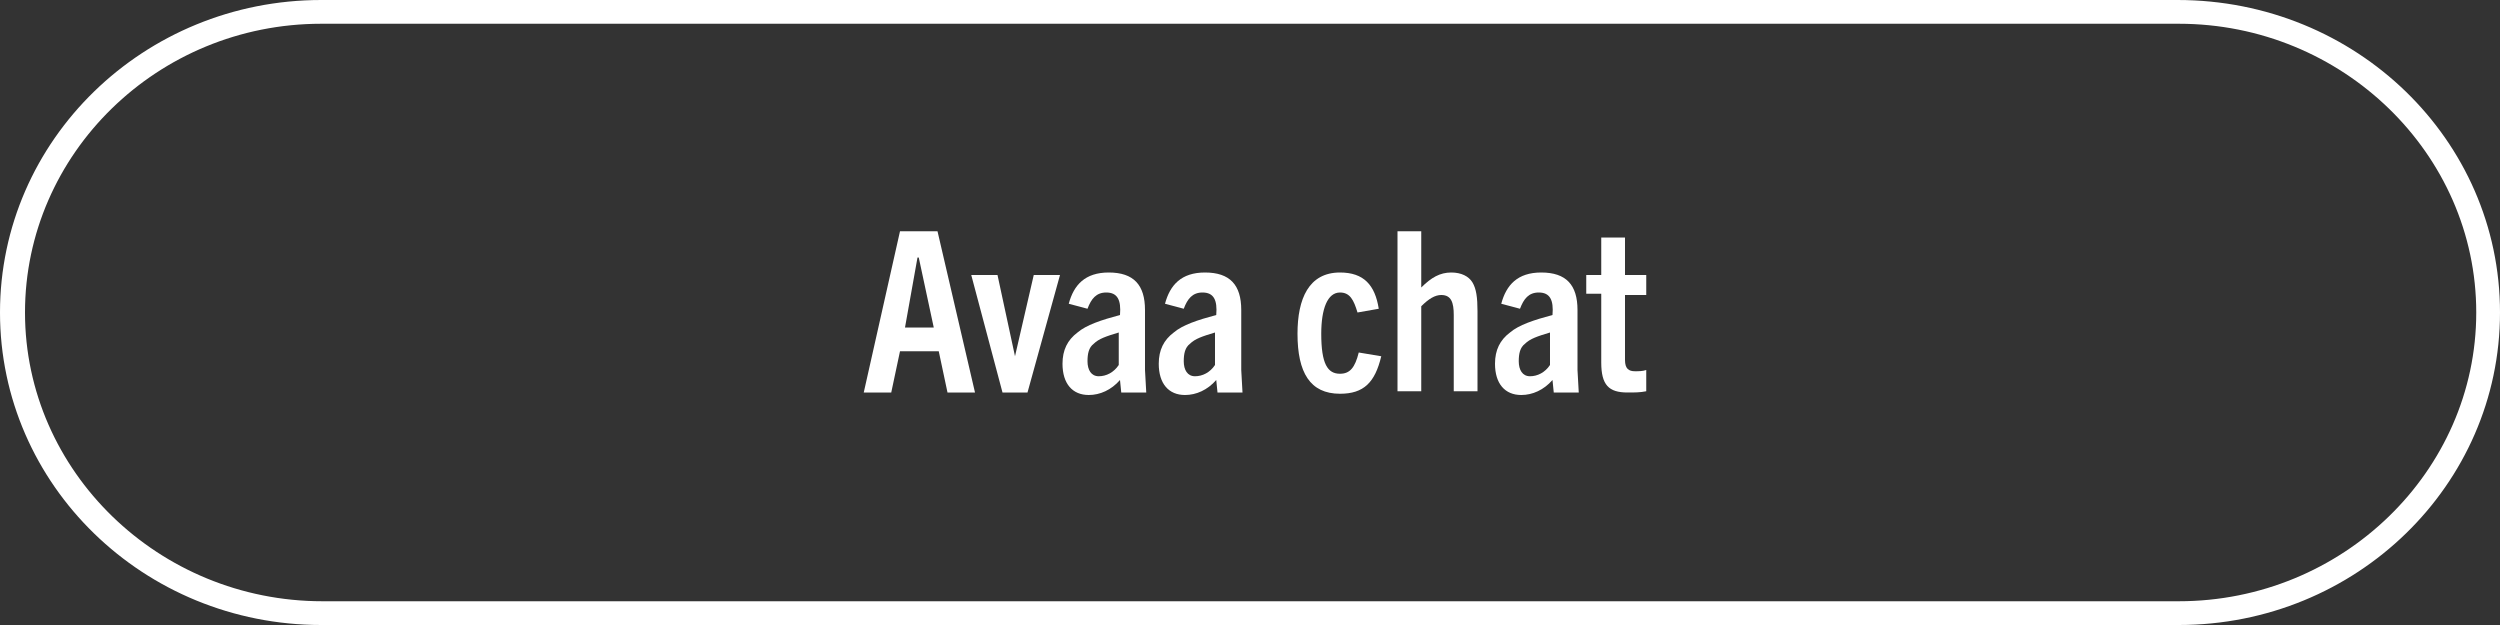 <?xml version="1.0" encoding="utf-8"?>
<!-- Generator: Adobe Illustrator 24.3.0, SVG Export Plug-In . SVG Version: 6.00 Build 0)  -->
<svg version="1.1" id="Layer_1" xmlns="http://www.w3.org/2000/svg" xmlns:xlink="http://www.w3.org/1999/xlink" x="0px" y="0px"
	 viewBox="0 0 200 50" style="enable-background:new 0 0 200 50;" xml:space="preserve">
<rect x="0" y="0" width="200" height="50" fill="#333333" stroke="none"/>
<style type="text/css">
	.st0{fill:#FFFFFF;}
</style>
<g>
	<g>
		<path class="st0" d="M174.3,50H25.7C11.5,50,0,38.8,0,25S11.5,0,25.7,0h148.5C188.5,0,200,11.2,200,25S188.5,50,174.3,50z
			 M25.7,1.9C12.6,1.9,2,12.3,2,25s10.7,23.1,23.8,23.1h148.5c13.1,0,23.8-10.4,23.8-23.1S187.4,1.9,174.3,1.9H25.7z"/>
	</g>
	<g>
		<path class="st0" d="M75.8,31.4l-0.7-3.3H72l-0.7,3.3h-2.2l2.9-12.9H75l3,12.9H75.8z M72.4,26.2h2.3l-1.2-5.6h-0.1L72.4,26.2z"/>
		<path class="st0" d="M80.2,31.4L77.7,22h2.1l1.4,6.5h0l1.5-6.5h2.1l-2.6,9.4H80.2z"/>
		<path class="st0" d="M89.7,31.4l-0.1-1c-0.7,0.8-1.6,1.2-2.5,1.2c-1.3,0-2.1-0.9-2.1-2.5c0-1.1,0.4-1.9,1.2-2.5
			c0.7-0.6,1.9-1,3.4-1.4c0.1-1.2-0.2-1.8-1.1-1.8c-0.8,0-1.2,0.5-1.5,1.3l-1.5-0.4c0.4-1.5,1.3-2.5,3.2-2.5c2,0,2.9,1,2.9,3v4.8
			l0.1,1.8H89.7z M89.5,26.6c-1,0.3-1.6,0.5-2,0.9c-0.4,0.3-0.5,0.8-0.5,1.4c0,0.7,0.3,1.2,0.9,1.2c0.6,0,1.2-0.3,1.6-0.9V26.6z"/>
		<path class="st0" d="M97.4,31.4l-0.1-1c-0.7,0.8-1.6,1.2-2.5,1.2c-1.3,0-2.1-0.9-2.1-2.5c0-1.1,0.4-1.9,1.2-2.5
			c0.7-0.6,1.9-1,3.4-1.4c0.1-1.2-0.2-1.8-1.1-1.8c-0.8,0-1.2,0.5-1.5,1.3l-1.5-0.4c0.4-1.5,1.3-2.5,3.2-2.5c2,0,2.9,1,2.9,3v4.8
			l0.1,1.8H97.4z M97.2,26.6c-1,0.3-1.6,0.5-2,0.9c-0.4,0.3-0.5,0.8-0.5,1.4c0,0.7,0.3,1.2,0.9,1.2c0.6,0,1.2-0.3,1.6-0.9V26.6z"/>
		<path class="st0" d="M110.5,28.5c-0.5,2.1-1.4,3-3.3,3c-2.4,0-3.4-1.7-3.4-4.8c0-2.8,0.9-4.9,3.4-4.9c1.9,0,2.8,1,3.1,2.9
			l-1.7,0.3c-0.3-1-0.6-1.6-1.4-1.6c-1,0-1.5,1.3-1.5,3.3c0,2.4,0.5,3.2,1.5,3.2c0.8,0,1.2-0.5,1.5-1.7L110.5,28.5z"/>
		<path class="st0" d="M116.3,31.4v-6.2c0-1-0.2-1.6-1-1.6c-0.5,0-1,0.3-1.6,0.9v6.8h-1.9V18.5h1.9V23c0.8-0.8,1.5-1.2,2.4-1.2
			c0.8,0,1.4,0.3,1.7,0.8c0.3,0.5,0.4,1.2,0.4,2.3v6.4H116.3z"/>
		<path class="st0" d="M124.3,31.4l-0.1-1c-0.7,0.8-1.6,1.2-2.5,1.2c-1.3,0-2.1-0.9-2.1-2.5c0-1.1,0.4-1.9,1.2-2.5
			c0.7-0.6,1.9-1,3.4-1.4c0.1-1.2-0.2-1.8-1.1-1.8c-0.8,0-1.2,0.5-1.5,1.3l-1.5-0.4c0.4-1.5,1.3-2.5,3.2-2.5c2,0,2.9,1,2.9,3v4.8
			l0.1,1.8H124.3z M124,26.6c-1,0.3-1.6,0.5-2,0.9c-0.4,0.3-0.5,0.8-0.5,1.4c0,0.7,0.3,1.2,0.9,1.2c0.6,0,1.2-0.3,1.6-0.9V26.6z"/>
		<path class="st0" d="M131.7,31.3c-0.5,0.1-0.9,0.1-1.5,0.1c-1.5,0-2.1-0.6-2.1-2.4v-5.5h-1.2V22h1.2v-3h1.9v3h1.7v1.6H130v5.2
			c0,0.7,0.3,0.9,0.8,0.9c0.3,0,0.6,0,0.9-0.1V31.3z"/>
	</g>
</g>
</svg>
